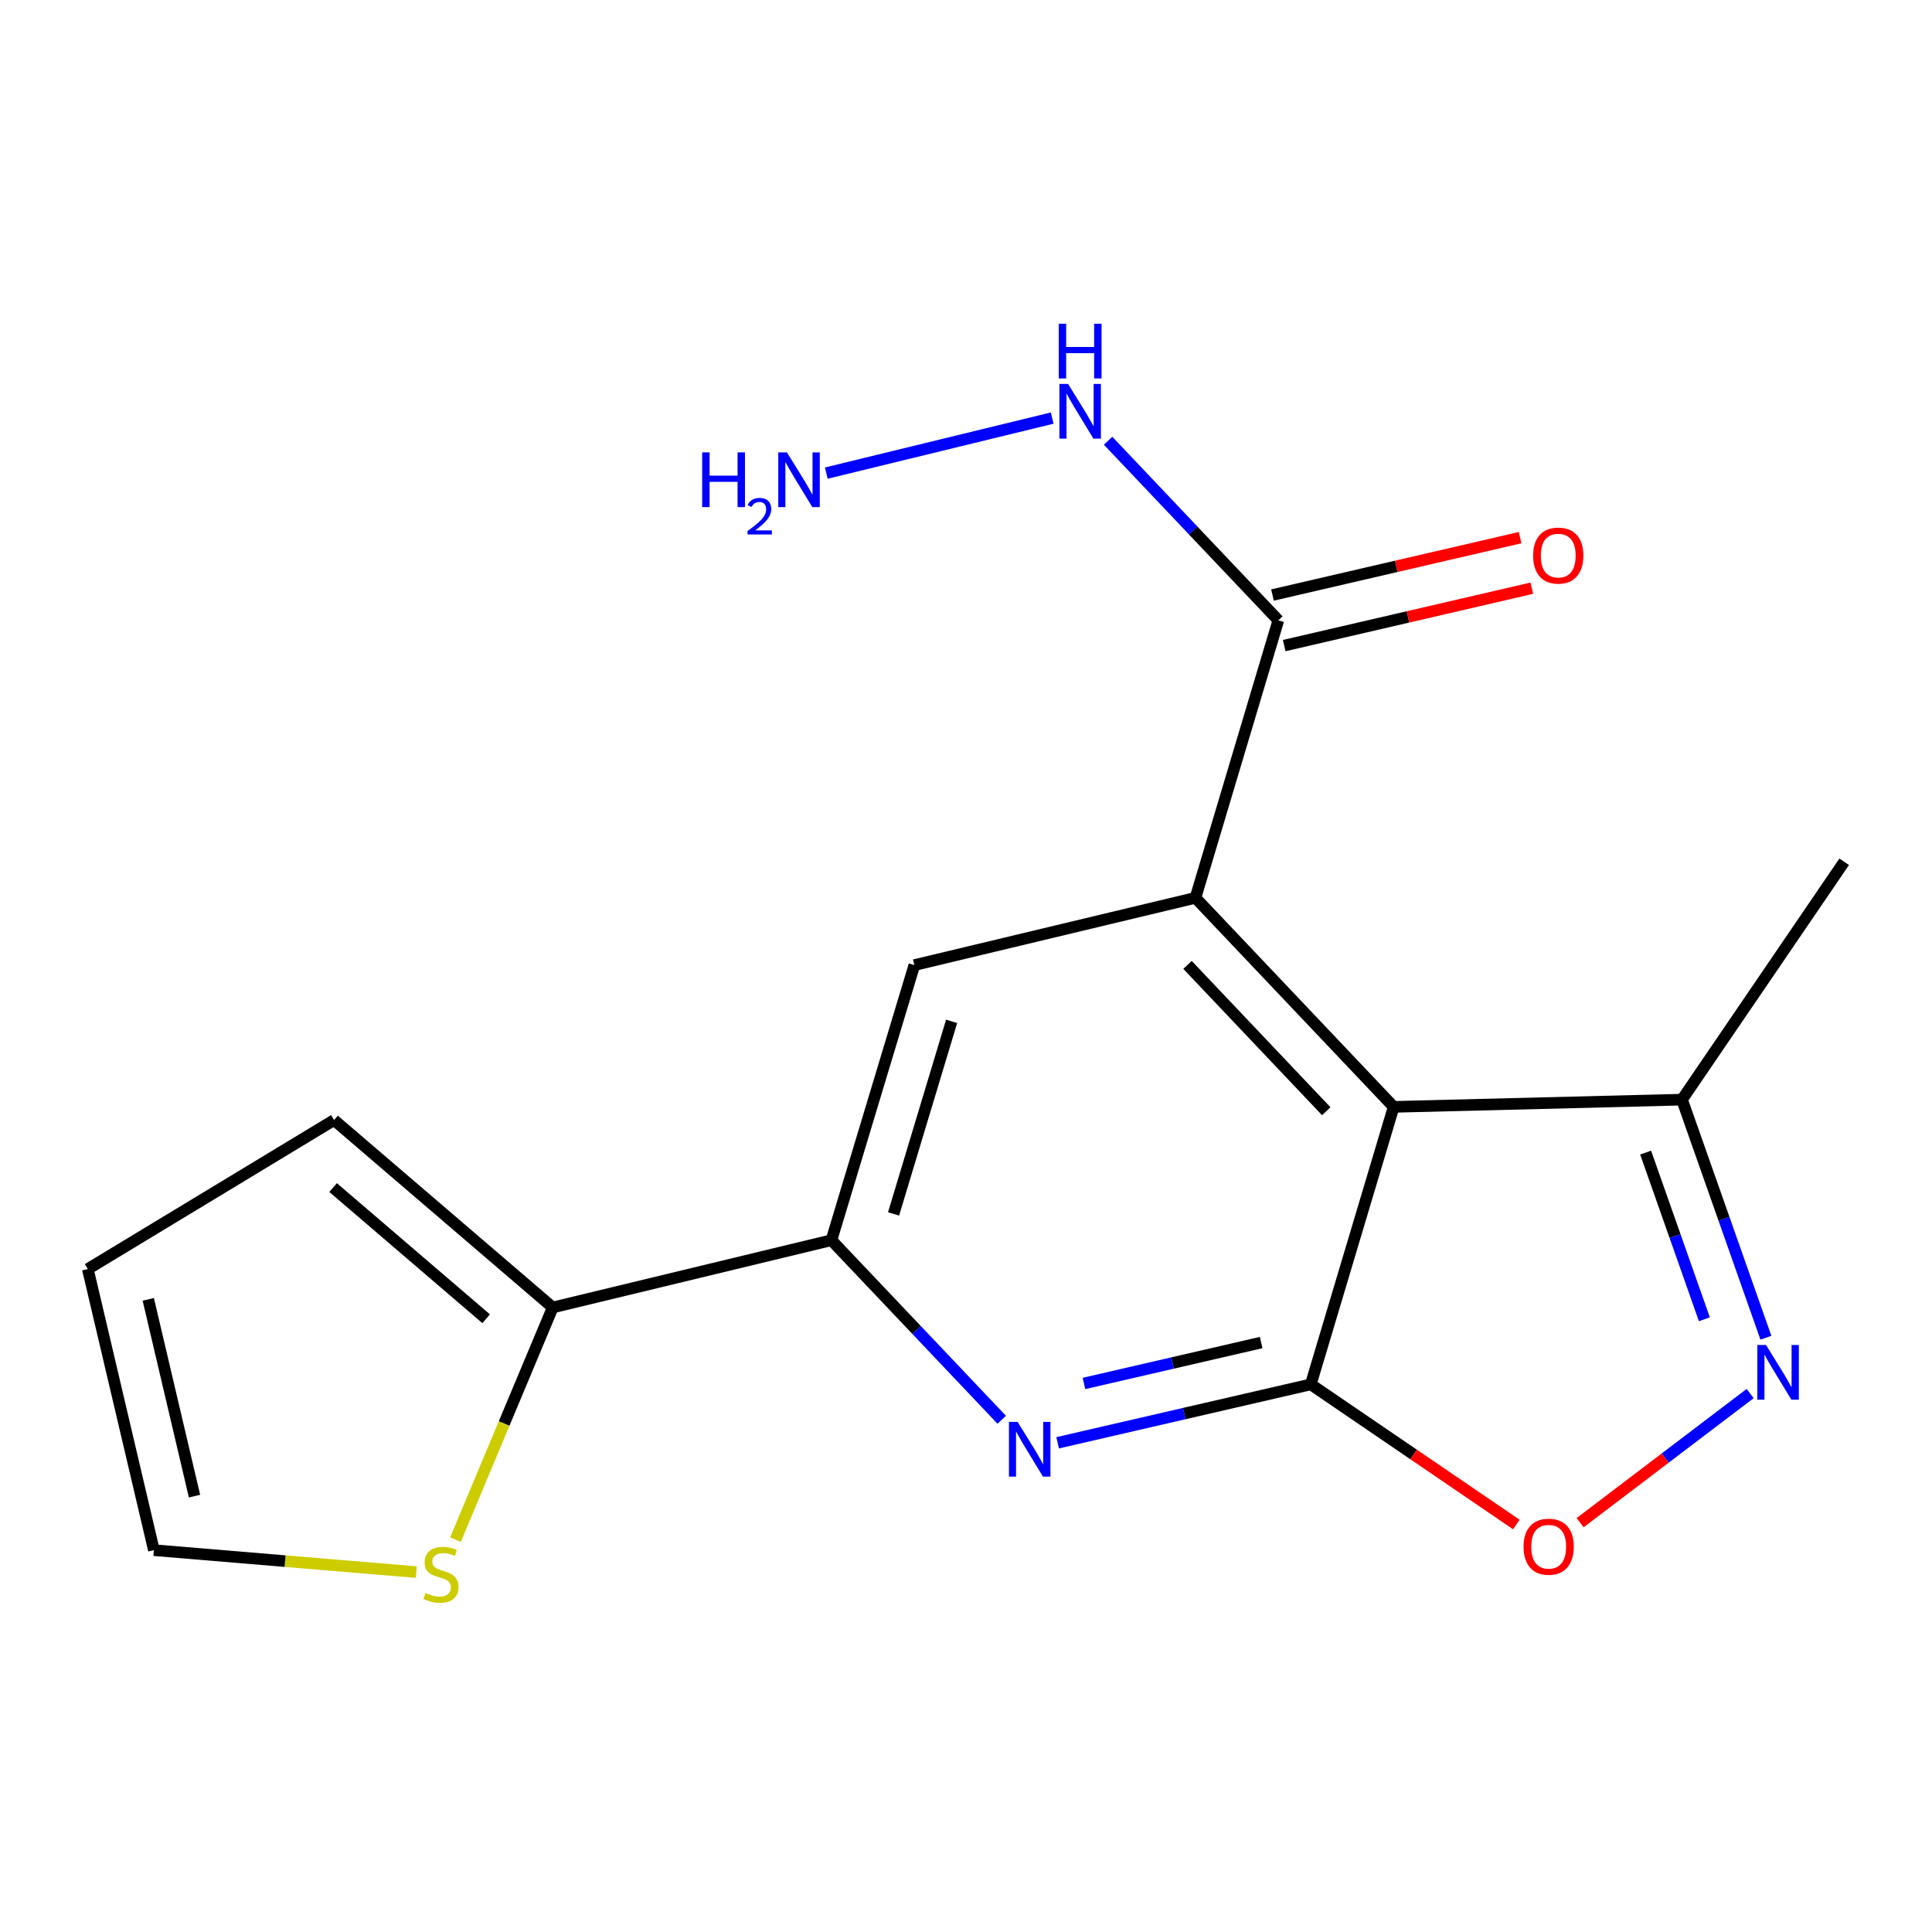 <?xml version='1.0' encoding='iso-8859-1'?>
<svg version='1.1' baseProfile='full'
              xmlns='http://www.w3.org/2000/svg'
                      xmlns:rdkit='http://www.rdkit.org/xml'
                      xmlns:xlink='http://www.w3.org/1999/xlink'
                  xml:space='preserve'
width='1000px' height='1000px' viewBox='0 0 1000 1000'>
<!-- END OF HEADER -->
<rect style='opacity:1.0;fill:#FFFFFF;stroke:none' width='1000' height='1000' x='0' y='0'> </rect>
<path class='bond-0' d='M 678.463,716.548 L 721.355,572.918' style='fill:none;fill-rule:evenodd;stroke:#000000;stroke-width:6px;stroke-linecap:butt;stroke-linejoin:miter;stroke-opacity:1' />
<path class='bond-2' d='M 678.463,716.548 L 612.952,731.667' style='fill:none;fill-rule:evenodd;stroke:#000000;stroke-width:6px;stroke-linecap:butt;stroke-linejoin:miter;stroke-opacity:1' />
<path class='bond-2' d='M 612.952,731.667 L 547.441,746.787' style='fill:none;fill-rule:evenodd;stroke:#0000FF;stroke-width:6px;stroke-linecap:butt;stroke-linejoin:miter;stroke-opacity:1' />
<path class='bond-2' d='M 652.769,694.908 L 606.911,705.492' style='fill:none;fill-rule:evenodd;stroke:#000000;stroke-width:6px;stroke-linecap:butt;stroke-linejoin:miter;stroke-opacity:1' />
<path class='bond-2' d='M 606.911,705.492 L 561.053,716.076' style='fill:none;fill-rule:evenodd;stroke:#0000FF;stroke-width:6px;stroke-linecap:butt;stroke-linejoin:miter;stroke-opacity:1' />
<path class='bond-4' d='M 678.463,716.548 L 731.663,752.82' style='fill:none;fill-rule:evenodd;stroke:#000000;stroke-width:6px;stroke-linecap:butt;stroke-linejoin:miter;stroke-opacity:1' />
<path class='bond-4' d='M 731.663,752.82 L 784.862,789.092' style='fill:none;fill-rule:evenodd;stroke:#FF0000;stroke-width:6px;stroke-linecap:butt;stroke-linejoin:miter;stroke-opacity:1' />
<path class='bond-1' d='M 721.355,572.918 L 618.767,464.717' style='fill:none;fill-rule:evenodd;stroke:#000000;stroke-width:6px;stroke-linecap:butt;stroke-linejoin:miter;stroke-opacity:1' />
<path class='bond-1' d='M 686.473,575.171 L 614.661,499.43' style='fill:none;fill-rule:evenodd;stroke:#000000;stroke-width:6px;stroke-linecap:butt;stroke-linejoin:miter;stroke-opacity:1' />
<path class='bond-8' d='M 721.355,572.918 L 870.597,569.172' style='fill:none;fill-rule:evenodd;stroke:#000000;stroke-width:6px;stroke-linecap:butt;stroke-linejoin:miter;stroke-opacity:1' />
<path class='bond-7' d='M 618.767,464.717 L 661.674,321.072' style='fill:none;fill-rule:evenodd;stroke:#000000;stroke-width:6px;stroke-linecap:butt;stroke-linejoin:miter;stroke-opacity:1' />
<path class='bond-19' d='M 618.767,464.717 L 473.271,499.535' style='fill:none;fill-rule:evenodd;stroke:#000000;stroke-width:6px;stroke-linecap:butt;stroke-linejoin:miter;stroke-opacity:1' />
<path class='bond-5' d='M 518.499,734.872 L 474.424,688.399' style='fill:none;fill-rule:evenodd;stroke:#0000FF;stroke-width:6px;stroke-linecap:butt;stroke-linejoin:miter;stroke-opacity:1' />
<path class='bond-5' d='M 474.424,688.399 L 430.349,641.927' style='fill:none;fill-rule:evenodd;stroke:#000000;stroke-width:6px;stroke-linecap:butt;stroke-linejoin:miter;stroke-opacity:1' />
<path class='bond-3' d='M 905.871,721.297 L 861.866,754.717' style='fill:none;fill-rule:evenodd;stroke:#0000FF;stroke-width:6px;stroke-linecap:butt;stroke-linejoin:miter;stroke-opacity:1' />
<path class='bond-3' d='M 861.866,754.717 L 817.861,788.137' style='fill:none;fill-rule:evenodd;stroke:#FF0000;stroke-width:6px;stroke-linecap:butt;stroke-linejoin:miter;stroke-opacity:1' />
<path class='bond-18' d='M 914.03,692.408 L 892.314,630.79' style='fill:none;fill-rule:evenodd;stroke:#0000FF;stroke-width:6px;stroke-linecap:butt;stroke-linejoin:miter;stroke-opacity:1' />
<path class='bond-18' d='M 892.314,630.79 L 870.597,569.172' style='fill:none;fill-rule:evenodd;stroke:#000000;stroke-width:6px;stroke-linecap:butt;stroke-linejoin:miter;stroke-opacity:1' />
<path class='bond-18' d='M 882.179,682.852 L 866.978,639.719' style='fill:none;fill-rule:evenodd;stroke:#0000FF;stroke-width:6px;stroke-linecap:butt;stroke-linejoin:miter;stroke-opacity:1' />
<path class='bond-18' d='M 866.978,639.719 L 851.776,596.586' style='fill:none;fill-rule:evenodd;stroke:#000000;stroke-width:6px;stroke-linecap:butt;stroke-linejoin:miter;stroke-opacity:1' />
<path class='bond-6' d='M 430.349,641.927 L 473.271,499.535' style='fill:none;fill-rule:evenodd;stroke:#000000;stroke-width:6px;stroke-linecap:butt;stroke-linejoin:miter;stroke-opacity:1' />
<path class='bond-6' d='M 462.508,628.321 L 492.553,528.647' style='fill:none;fill-rule:evenodd;stroke:#000000;stroke-width:6px;stroke-linecap:butt;stroke-linejoin:miter;stroke-opacity:1' />
<path class='bond-9' d='M 430.349,641.927 L 286.092,676.745' style='fill:none;fill-rule:evenodd;stroke:#000000;stroke-width:6px;stroke-linecap:butt;stroke-linejoin:miter;stroke-opacity:1' />
<path class='bond-13' d='M 664.706,334.157 L 728.782,319.305' style='fill:none;fill-rule:evenodd;stroke:#000000;stroke-width:6px;stroke-linecap:butt;stroke-linejoin:miter;stroke-opacity:1' />
<path class='bond-13' d='M 728.782,319.305 L 792.858,304.453' style='fill:none;fill-rule:evenodd;stroke:#FF0000;stroke-width:6px;stroke-linecap:butt;stroke-linejoin:miter;stroke-opacity:1' />
<path class='bond-13' d='M 658.641,307.987 L 722.716,293.135' style='fill:none;fill-rule:evenodd;stroke:#000000;stroke-width:6px;stroke-linecap:butt;stroke-linejoin:miter;stroke-opacity:1' />
<path class='bond-13' d='M 722.716,293.135 L 786.792,278.283' style='fill:none;fill-rule:evenodd;stroke:#FF0000;stroke-width:6px;stroke-linecap:butt;stroke-linejoin:miter;stroke-opacity:1' />
<path class='bond-15' d='M 661.674,321.072 L 617.613,274.601' style='fill:none;fill-rule:evenodd;stroke:#000000;stroke-width:6px;stroke-linecap:butt;stroke-linejoin:miter;stroke-opacity:1' />
<path class='bond-15' d='M 617.613,274.601 L 573.552,228.131' style='fill:none;fill-rule:evenodd;stroke:#0000FF;stroke-width:6px;stroke-linecap:butt;stroke-linejoin:miter;stroke-opacity:1' />
<path class='bond-17' d='M 870.597,569.172 L 954.545,446.062' style='fill:none;fill-rule:evenodd;stroke:#000000;stroke-width:6px;stroke-linecap:butt;stroke-linejoin:miter;stroke-opacity:1' />
<path class='bond-10' d='M 286.092,676.745 L 260.918,736.838' style='fill:none;fill-rule:evenodd;stroke:#000000;stroke-width:6px;stroke-linecap:butt;stroke-linejoin:miter;stroke-opacity:1' />
<path class='bond-10' d='M 260.918,736.838 L 235.743,796.932' style='fill:none;fill-rule:evenodd;stroke:#CCCC00;stroke-width:6px;stroke-linecap:butt;stroke-linejoin:miter;stroke-opacity:1' />
<path class='bond-11' d='M 286.092,676.745 L 172.922,579.738' style='fill:none;fill-rule:evenodd;stroke:#000000;stroke-width:6px;stroke-linecap:butt;stroke-linejoin:miter;stroke-opacity:1' />
<path class='bond-11' d='M 251.633,682.59 L 172.414,614.685' style='fill:none;fill-rule:evenodd;stroke:#000000;stroke-width:6px;stroke-linecap:butt;stroke-linejoin:miter;stroke-opacity:1' />
<path class='bond-12' d='M 215.453,813.722 L 147.557,808.042' style='fill:none;fill-rule:evenodd;stroke:#CCCC00;stroke-width:6px;stroke-linecap:butt;stroke-linejoin:miter;stroke-opacity:1' />
<path class='bond-12' d='M 147.557,808.042 L 79.661,802.362' style='fill:none;fill-rule:evenodd;stroke:#000000;stroke-width:6px;stroke-linecap:butt;stroke-linejoin:miter;stroke-opacity:1' />
<path class='bond-14' d='M 172.922,579.738 L 45.455,656.851' style='fill:none;fill-rule:evenodd;stroke:#000000;stroke-width:6px;stroke-linecap:butt;stroke-linejoin:miter;stroke-opacity:1' />
<path class='bond-20' d='M 79.661,802.362 L 45.455,656.851' style='fill:none;fill-rule:evenodd;stroke:#000000;stroke-width:6px;stroke-linecap:butt;stroke-linejoin:miter;stroke-opacity:1' />
<path class='bond-20' d='M 100.68,774.388 L 76.736,672.53' style='fill:none;fill-rule:evenodd;stroke:#000000;stroke-width:6px;stroke-linecap:butt;stroke-linejoin:miter;stroke-opacity:1' />
<path class='bond-16' d='M 544.601,216.4 L 427.686,244.879' style='fill:none;fill-rule:evenodd;stroke:#0000FF;stroke-width:6px;stroke-linecap:butt;stroke-linejoin:miter;stroke-opacity:1' />
<path  class='atom-3' d='M 526.707 735.967
L 535.987 750.967
Q 536.907 752.447, 538.387 755.127
Q 539.867 757.807, 539.947 757.967
L 539.947 735.967
L 543.707 735.967
L 543.707 764.287
L 539.827 764.287
L 529.867 747.887
Q 528.707 745.967, 527.467 743.767
Q 526.267 741.567, 525.907 740.887
L 525.907 764.287
L 522.227 764.287
L 522.227 735.967
L 526.707 735.967
' fill='#0000FF'/>
<path  class='atom-4' d='M 914.079 696.149
L 923.359 711.149
Q 924.279 712.629, 925.759 715.309
Q 927.239 717.989, 927.319 718.149
L 927.319 696.149
L 931.079 696.149
L 931.079 724.469
L 927.199 724.469
L 917.239 708.069
Q 916.079 706.149, 914.839 703.949
Q 913.639 701.749, 913.279 701.069
L 913.279 724.469
L 909.599 724.469
L 909.599 696.149
L 914.079 696.149
' fill='#0000FF'/>
<path  class='atom-5' d='M 788.588 800.576
Q 788.588 793.776, 791.948 789.976
Q 795.308 786.176, 801.588 786.176
Q 807.868 786.176, 811.228 789.976
Q 814.588 793.776, 814.588 800.576
Q 814.588 807.456, 811.188 811.376
Q 807.788 815.256, 801.588 815.256
Q 795.348 815.256, 791.948 811.376
Q 788.588 807.496, 788.588 800.576
M 801.588 812.056
Q 805.908 812.056, 808.228 809.176
Q 810.588 806.256, 810.588 800.576
Q 810.588 795.016, 808.228 792.216
Q 805.908 789.376, 801.588 789.376
Q 797.268 789.376, 794.908 792.176
Q 792.588 794.976, 792.588 800.576
Q 792.588 806.296, 794.908 809.176
Q 797.268 812.056, 801.588 812.056
' fill='#FF0000'/>
<path  class='atom-11' d='M 220.261 824.514
Q 220.581 824.634, 221.901 825.194
Q 223.221 825.754, 224.661 826.114
Q 226.141 826.434, 227.581 826.434
Q 230.261 826.434, 231.821 825.154
Q 233.381 823.834, 233.381 821.554
Q 233.381 819.994, 232.581 819.034
Q 231.821 818.074, 230.621 817.554
Q 229.421 817.034, 227.421 816.434
Q 224.901 815.674, 223.381 814.954
Q 221.901 814.234, 220.821 812.714
Q 219.781 811.194, 219.781 808.634
Q 219.781 805.074, 222.181 802.874
Q 224.621 800.674, 229.421 800.674
Q 232.701 800.674, 236.421 802.234
L 235.501 805.314
Q 232.101 803.914, 229.541 803.914
Q 226.781 803.914, 225.261 805.074
Q 223.741 806.194, 223.781 808.154
Q 223.781 809.674, 224.541 810.594
Q 225.341 811.514, 226.461 812.034
Q 227.621 812.554, 229.541 813.154
Q 232.101 813.954, 233.621 814.754
Q 235.141 815.554, 236.221 817.194
Q 237.341 818.794, 237.341 821.554
Q 237.341 825.474, 234.701 827.594
Q 232.101 829.674, 227.741 829.674
Q 225.221 829.674, 223.301 829.114
Q 221.421 828.594, 219.181 827.674
L 220.261 824.514
' fill='#CCCC00'/>
<path  class='atom-14' d='M 793.542 287.573
Q 793.542 280.773, 796.902 276.973
Q 800.262 273.173, 806.542 273.173
Q 812.822 273.173, 816.182 276.973
Q 819.542 280.773, 819.542 287.573
Q 819.542 294.453, 816.142 298.373
Q 812.742 302.253, 806.542 302.253
Q 800.302 302.253, 796.902 298.373
Q 793.542 294.493, 793.542 287.573
M 806.542 299.053
Q 810.862 299.053, 813.182 296.173
Q 815.542 293.253, 815.542 287.573
Q 815.542 282.013, 813.182 279.213
Q 810.862 276.373, 806.542 276.373
Q 802.222 276.373, 799.862 279.173
Q 797.542 281.973, 797.542 287.573
Q 797.542 293.293, 799.862 296.173
Q 802.222 299.053, 806.542 299.053
' fill='#FF0000'/>
<path  class='atom-16' d='M 552.825 198.712
L 562.105 213.712
Q 563.025 215.192, 564.505 217.872
Q 565.985 220.552, 566.065 220.712
L 566.065 198.712
L 569.825 198.712
L 569.825 227.032
L 565.945 227.032
L 555.985 210.632
Q 554.825 208.712, 553.585 206.512
Q 552.385 204.312, 552.025 203.632
L 552.025 227.032
L 548.345 227.032
L 548.345 198.712
L 552.825 198.712
' fill='#0000FF'/>
<path  class='atom-16' d='M 548.005 167.56
L 551.845 167.56
L 551.845 179.6
L 566.325 179.6
L 566.325 167.56
L 570.165 167.56
L 570.165 195.88
L 566.325 195.88
L 566.325 182.8
L 551.845 182.8
L 551.845 195.88
L 548.005 195.88
L 548.005 167.56
' fill='#0000FF'/>
<path  class='atom-17' d='M 363.441 234.157
L 367.281 234.157
L 367.281 246.197
L 381.761 246.197
L 381.761 234.157
L 385.601 234.157
L 385.601 262.477
L 381.761 262.477
L 381.761 249.397
L 367.281 249.397
L 367.281 262.477
L 363.441 262.477
L 363.441 234.157
' fill='#0000FF'/>
<path  class='atom-17' d='M 386.974 261.483
Q 387.661 259.714, 389.297 258.738
Q 390.934 257.734, 393.205 257.734
Q 396.029 257.734, 397.613 259.266
Q 399.197 260.797, 399.197 263.516
Q 399.197 266.288, 397.138 268.875
Q 395.105 271.462, 390.881 274.525
L 399.514 274.525
L 399.514 276.637
L 386.921 276.637
L 386.921 274.868
Q 390.406 272.386, 392.465 270.538
Q 394.551 268.69, 395.554 267.027
Q 396.557 265.364, 396.557 263.648
Q 396.557 261.853, 395.66 260.85
Q 394.762 259.846, 393.205 259.846
Q 391.7 259.846, 390.697 260.454
Q 389.693 261.061, 388.981 262.407
L 386.974 261.483
' fill='#0000FF'/>
<path  class='atom-17' d='M 407.314 234.157
L 416.594 249.157
Q 417.514 250.637, 418.994 253.317
Q 420.474 255.997, 420.554 256.157
L 420.554 234.157
L 424.314 234.157
L 424.314 262.477
L 420.434 262.477
L 410.474 246.077
Q 409.314 244.157, 408.074 241.957
Q 406.874 239.757, 406.514 239.077
L 406.514 262.477
L 402.834 262.477
L 402.834 234.157
L 407.314 234.157
' fill='#0000FF'/>
</svg>

